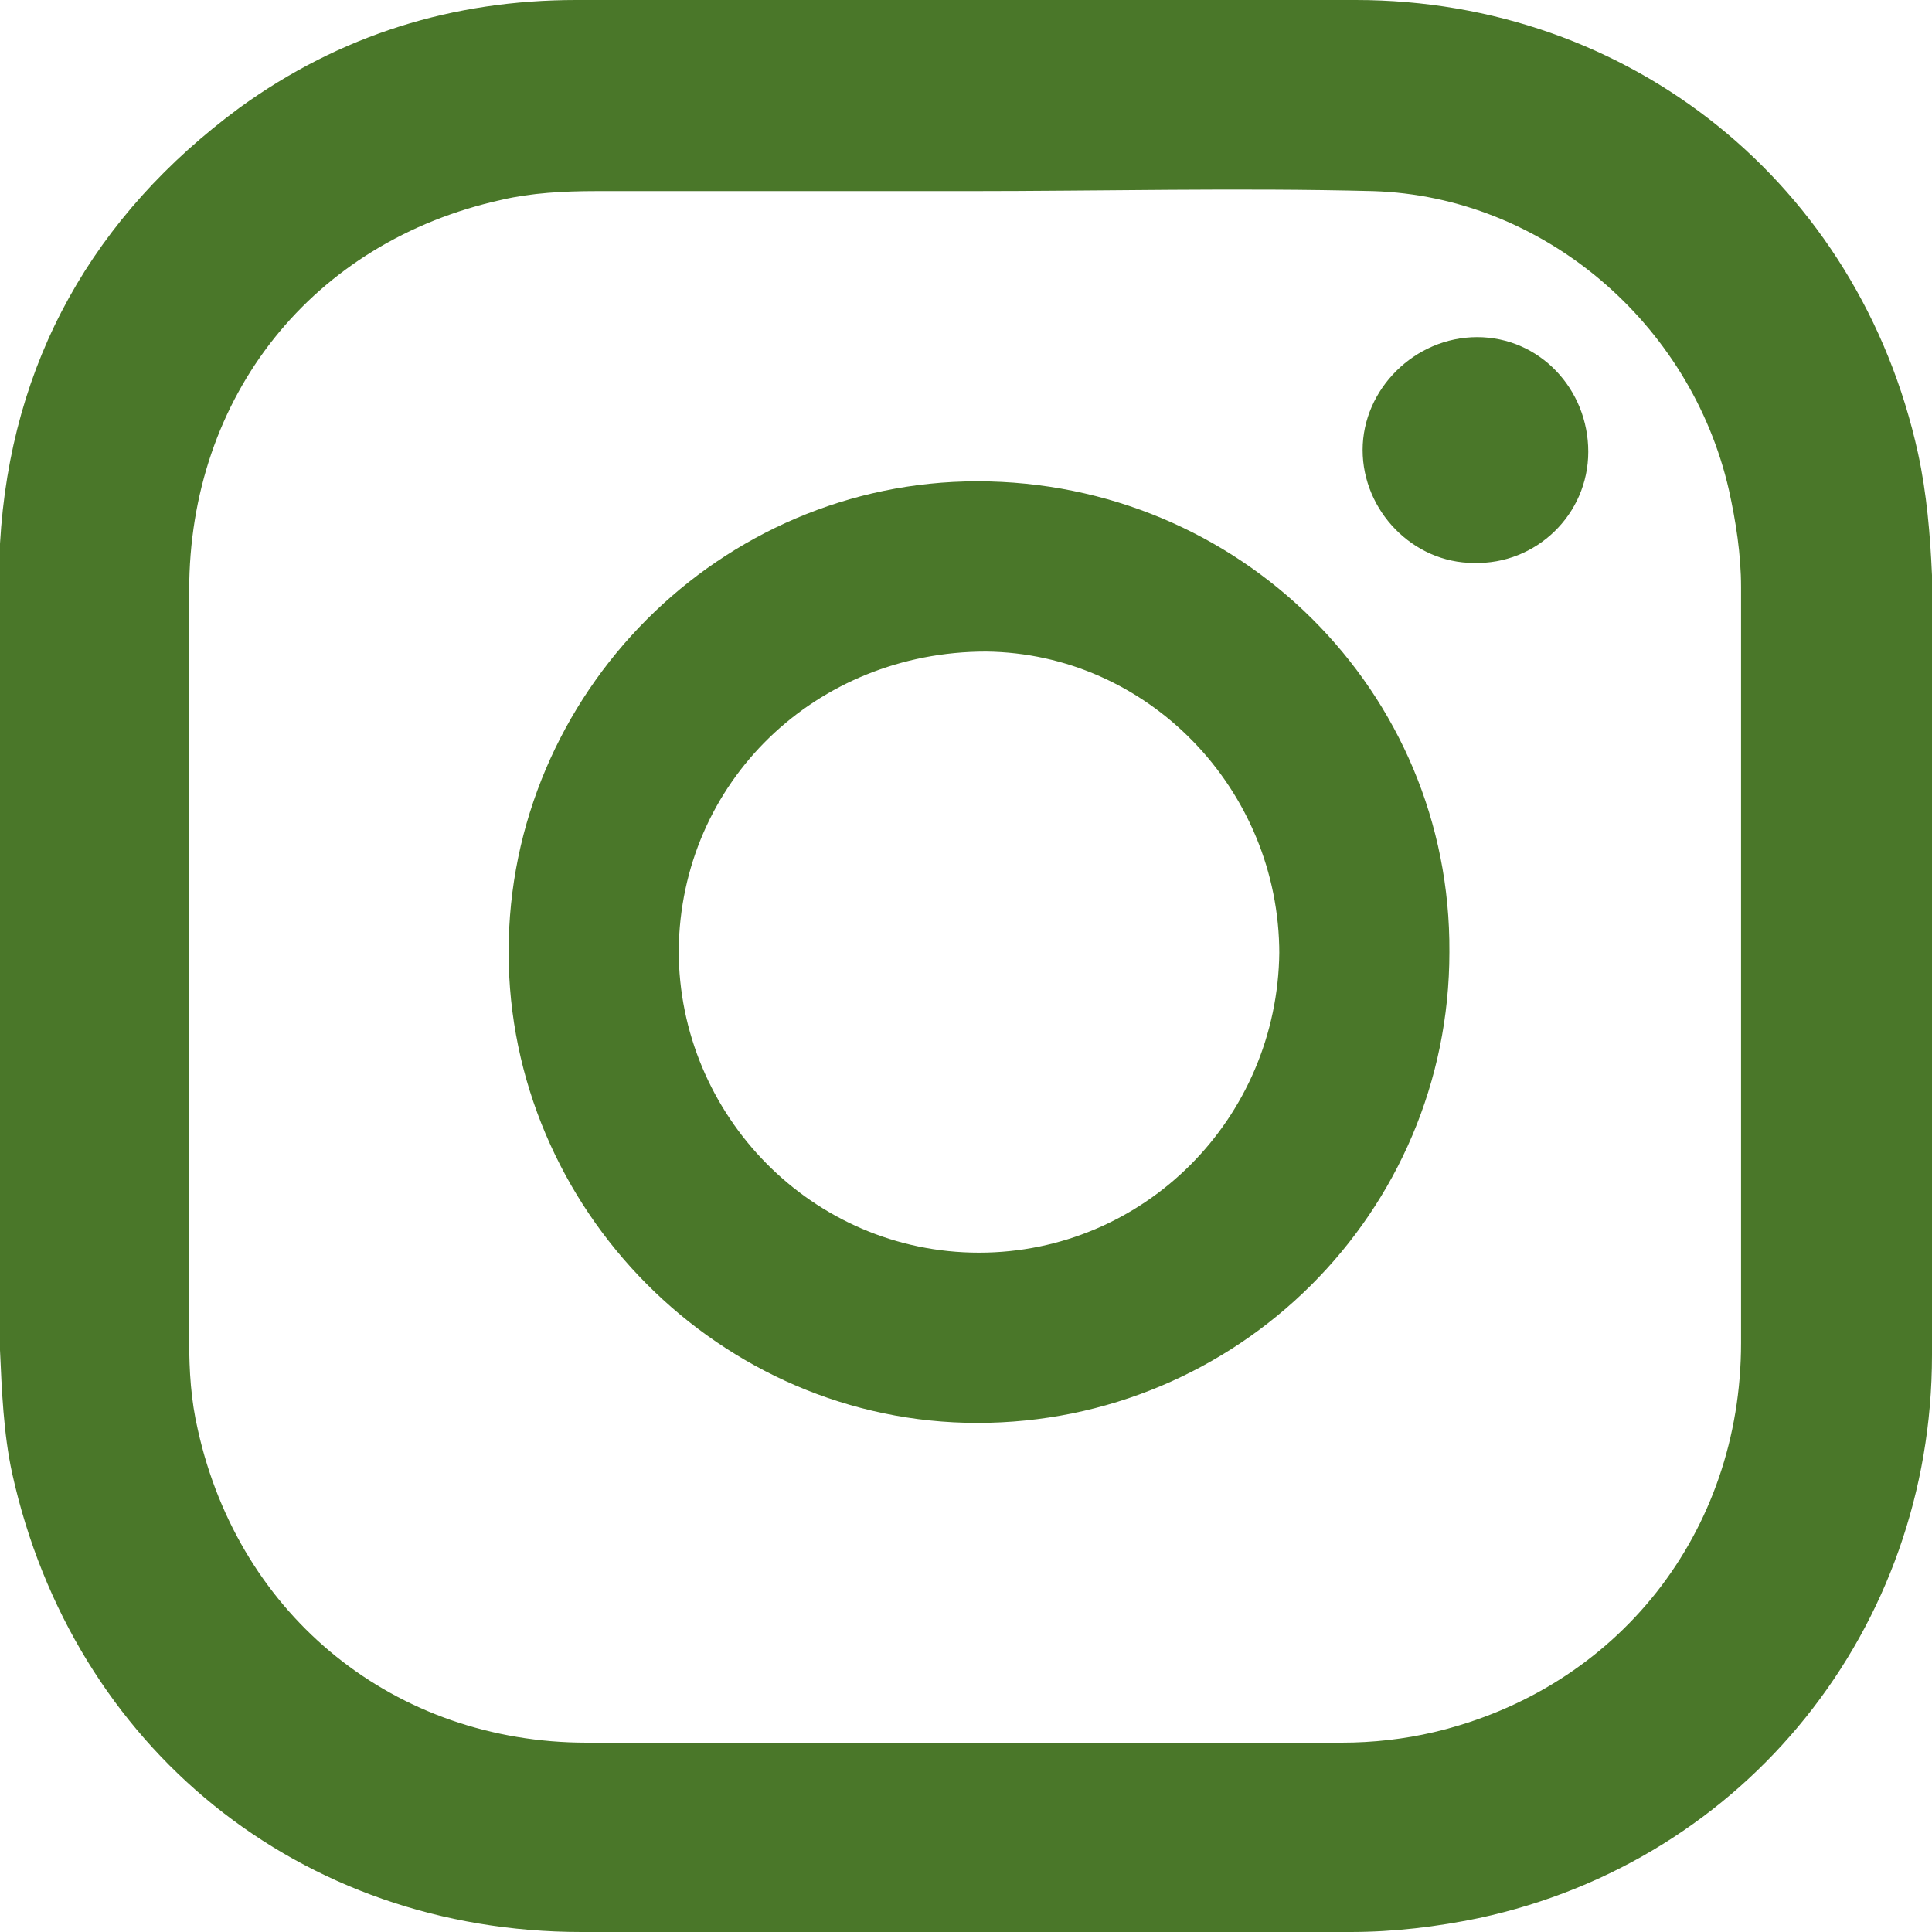 <svg width="24" height="24" viewBox="0 0 24 24" fill="none" xmlns="http://www.w3.org/2000/svg">
<g clip-path="url(#clip0_107_150)">
<path d="M-5.74738e-05 12C-5.74738e-05 10.252 -0.065 8.504 -5.74738e-05 6.755C0.129 4.489 1.164 2.676 2.976 1.338C4.226 0.432 5.628 0 7.159 0C10.393 0 13.606 0 16.841 0C20.248 0 23.094 2.288 23.827 5.633C23.935 6.13 23.978 6.647 24 7.144C24 10.381 24 13.597 24 16.834C24 20.223 21.693 23.115 18.372 23.827C17.854 23.935 17.315 24 16.776 24C13.585 24 10.415 24 7.224 24C3.73 24 0.906 21.712 0.151 18.302C0.043 17.806 0.022 17.266 -5.74738e-05 16.77C-5.74738e-05 15.173 -5.74738e-05 13.597 -5.74738e-05 12ZM12.011 2.374C10.48 2.374 8.927 2.374 7.396 2.374C7.008 2.374 6.598 2.396 6.232 2.482C3.881 3 2.35 4.921 2.35 7.338C2.35 10.446 2.35 13.554 2.35 16.662C2.35 17.029 2.372 17.396 2.458 17.763C2.976 20.093 4.916 21.648 7.288 21.648C10.415 21.648 13.542 21.648 16.668 21.648C17.056 21.648 17.445 21.604 17.811 21.518C20.097 20.978 21.628 19.036 21.628 16.683C21.628 13.554 21.628 10.425 21.628 7.295C21.628 6.885 21.563 6.475 21.477 6.086C21.003 4.014 19.17 2.439 17.056 2.374C15.375 2.331 13.693 2.374 12.011 2.374Z" fill="#4A7729"/>
<path d="M18.005 11.827C18.005 15.065 15.375 17.676 12.14 17.676C8.949 17.676 6.318 15.022 6.318 11.827C6.318 8.612 8.949 5.979 12.14 5.979C15.396 5.979 18.027 8.59 18.005 11.827ZM15.892 11.849C15.892 9.799 14.253 8.115 12.248 8.094C10.135 8.094 8.453 9.712 8.431 11.806C8.431 13.856 10.092 15.561 12.162 15.561C14.21 15.561 15.871 13.899 15.892 11.827V11.849Z" fill="#4A7729"/>
<path d="M19.73 5.612C19.73 6.389 19.084 7.015 18.307 6.993C17.553 6.993 16.927 6.346 16.927 5.59C16.927 4.835 17.574 4.188 18.35 4.188C19.127 4.188 19.73 4.835 19.73 5.612Z" fill="#4A7729"/>
</g>
<defs>
<clipPath id="clip0_107_150">
<rect width="24" height="24" fill="white"/>
</clipPath>
</defs>
</svg>
